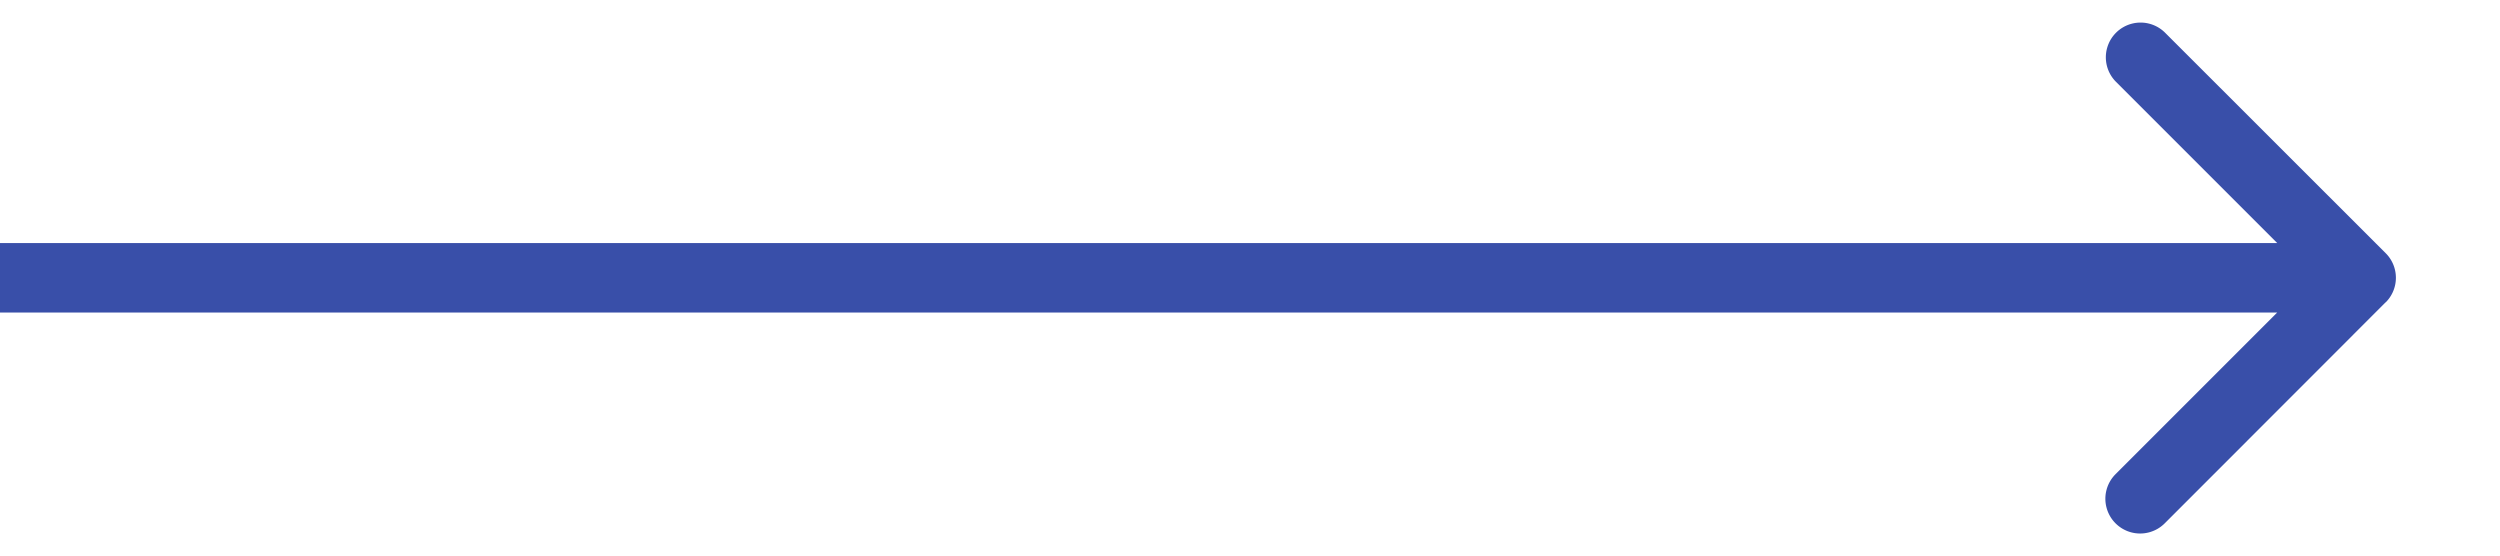 <svg width="18" height="4" fill="none" xmlns="http://www.w3.org/2000/svg"><path d="M17.177 2.177a.25.25 0 000-.354L15.586.233a.25.25 0 00-.354.353L16.646 2l-1.414 1.414a.25.25 0 00.354.354l1.59-1.591zM0 2.25h17v-.5H0v.5z" fill="#243CA0" fill-opacity=".9"/></svg>